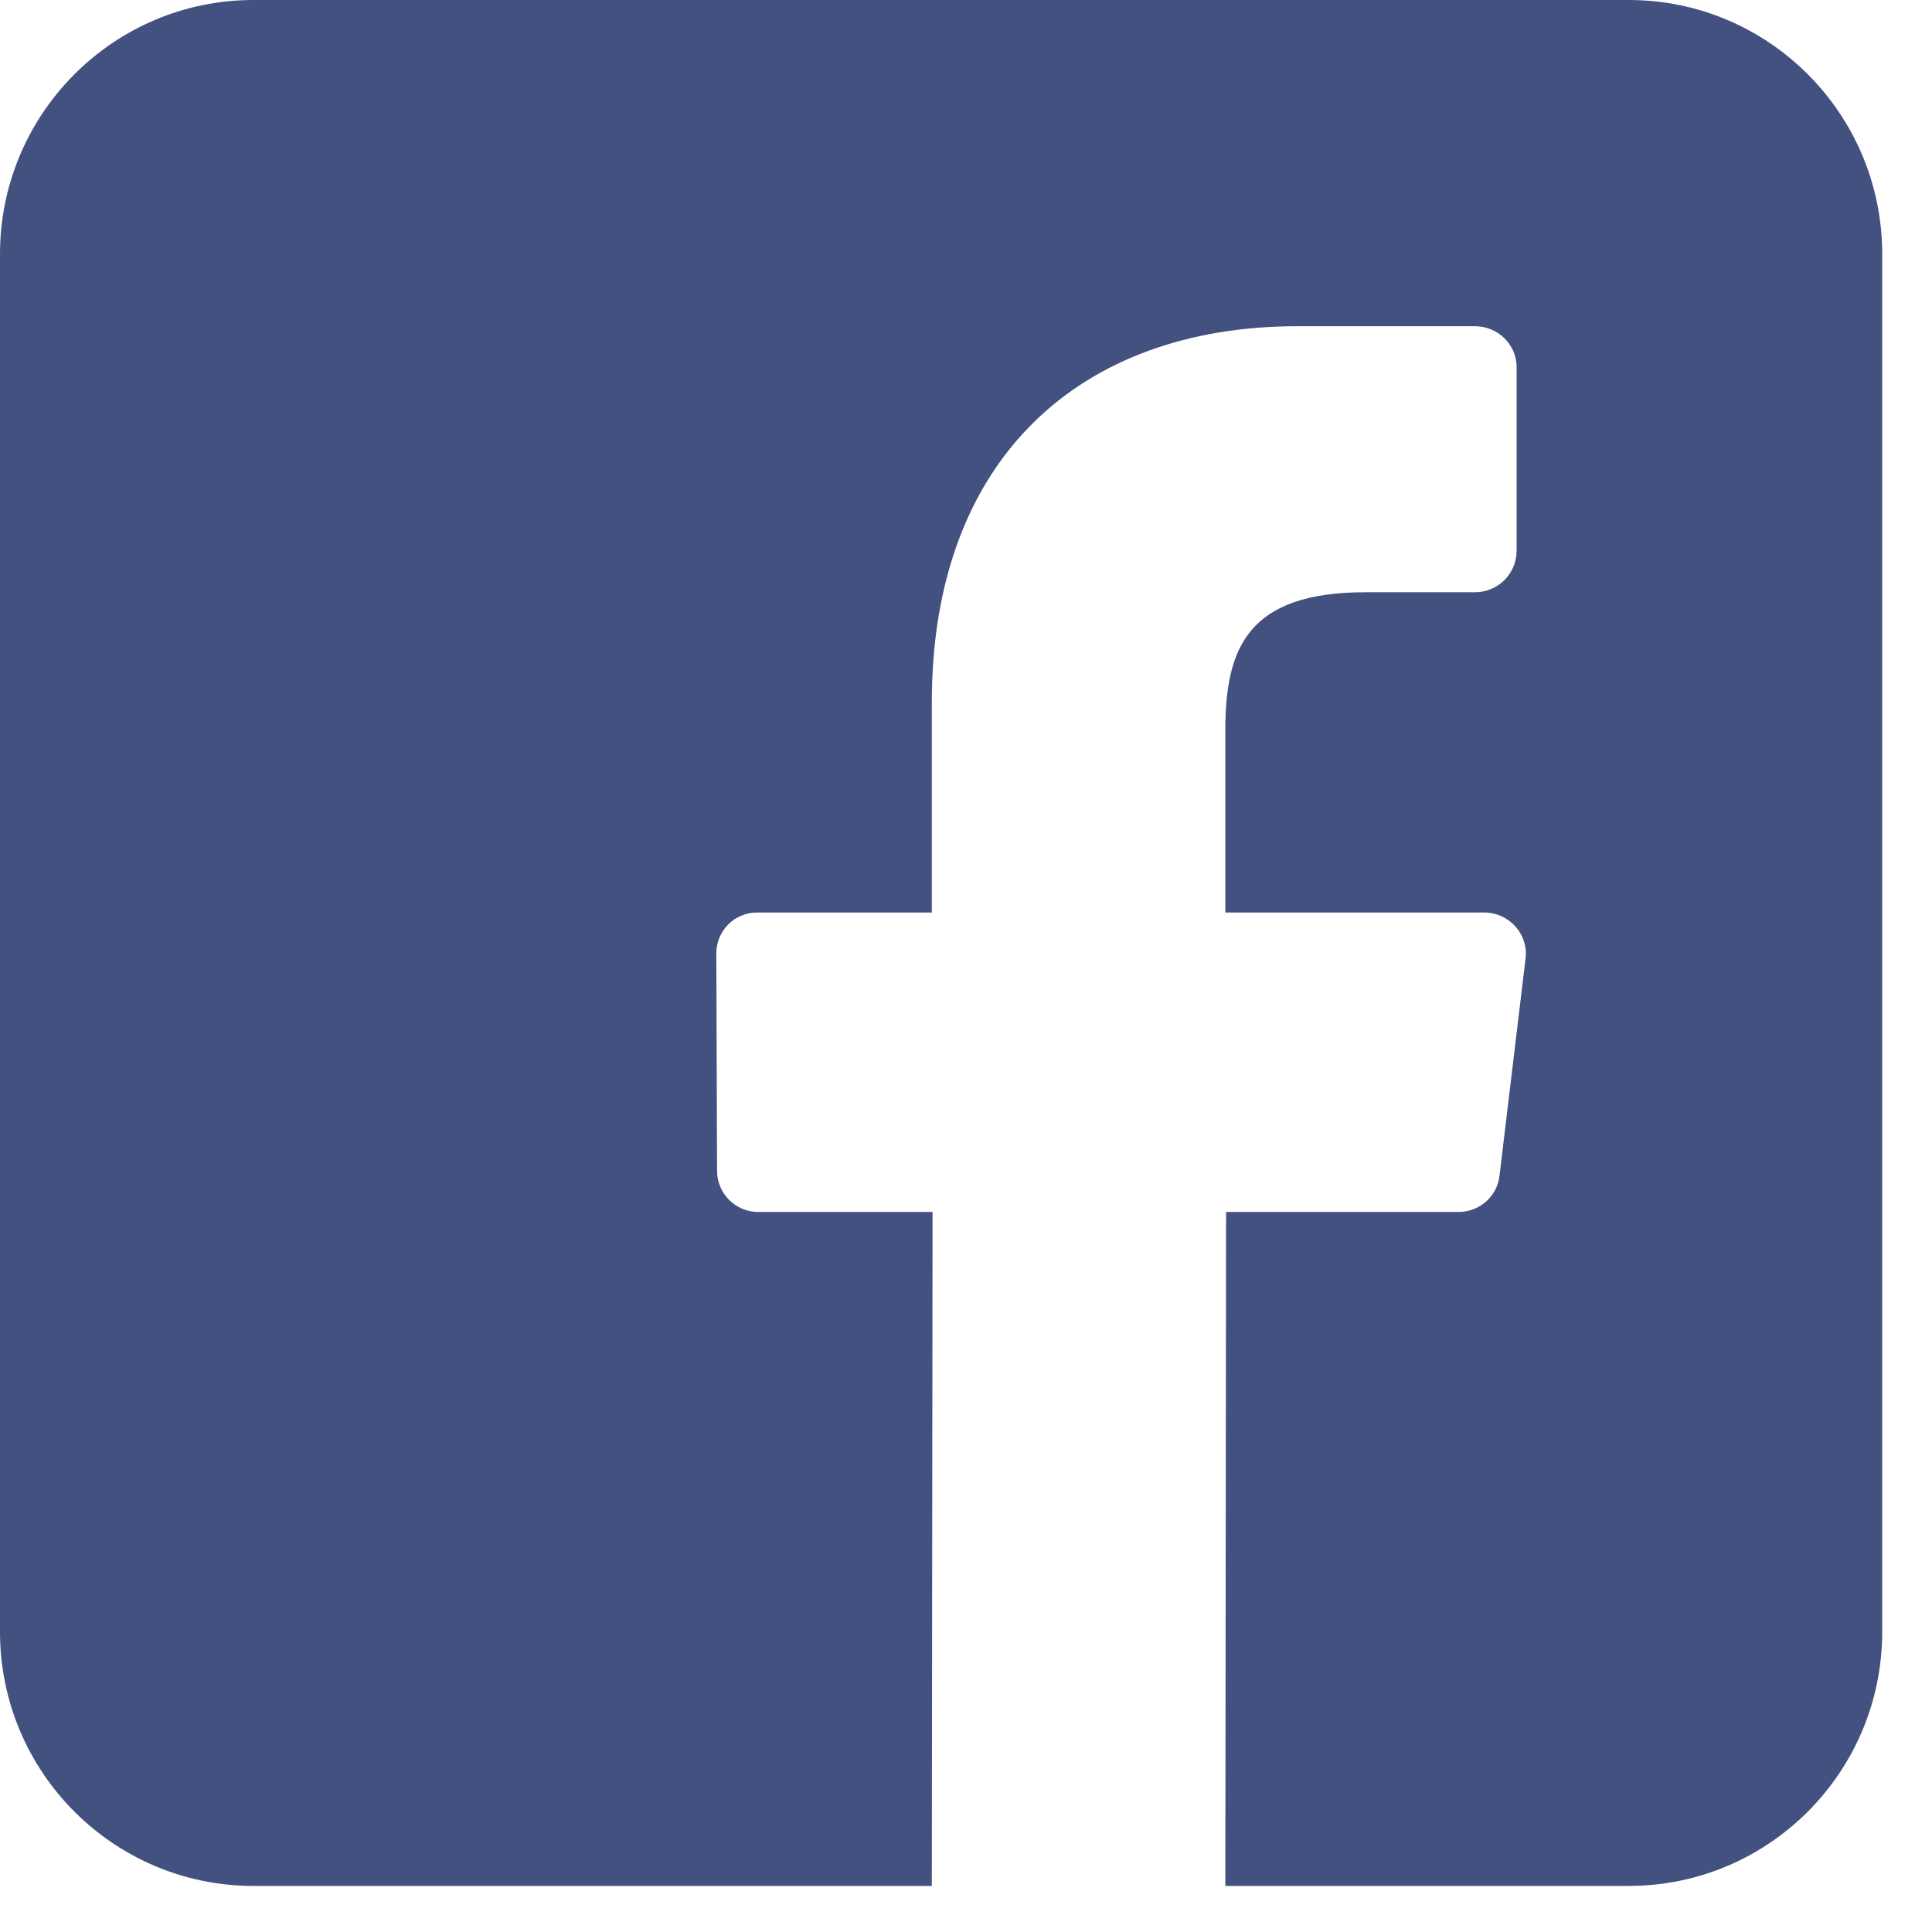 <svg id="SvgjsSvg1008" xmlns="http://www.w3.org/2000/svg" version="1.1" xmlns:xlink="http://www.w3.org/1999/xlink" xmlns:svgjs="http://svgjs.com/svgjs" width="26" height="26" viewBox="0 0 26 26"><title>Fill 1</title><desc>Created with Avocode.</desc><defs id="SvgjsDefs1009"></defs><path id="SvgjsPath1010" d="M990.92 377H972.41C970.53 377 969 378.53 969 380.42V398.96C969 400.85 970.53 402.38 972.41 402.38H981.54L981.55 393.31H979.2C978.9 393.31 978.65 393.06 978.65 392.76L978.64 389.83C978.64 389.53 978.88 389.28 979.19 389.28H981.54V386.45C981.54 383.17 983.54 381.39 986.46 381.39H988.85C989.16 381.39 989.41 381.64 989.41 381.94V384.41C989.41 384.72 989.16 384.97 988.85 384.97H987.38C985.79 384.97 985.49 385.72 985.49 386.83V389.28H988.97C989.31 389.28 989.57 389.57 989.53 389.9L989.18 392.82C989.15 393.1 988.91 393.31 988.63 393.31H985.5L985.49 402.38H990.92C992.8 402.38 994.33 400.85 994.33 398.96V380.42C994.33 378.53 992.8 377 990.92 377 " fill="#435181" fill-opacity="1" transform="matrix(1,0,0,1,-969,-377)"></path></svg>